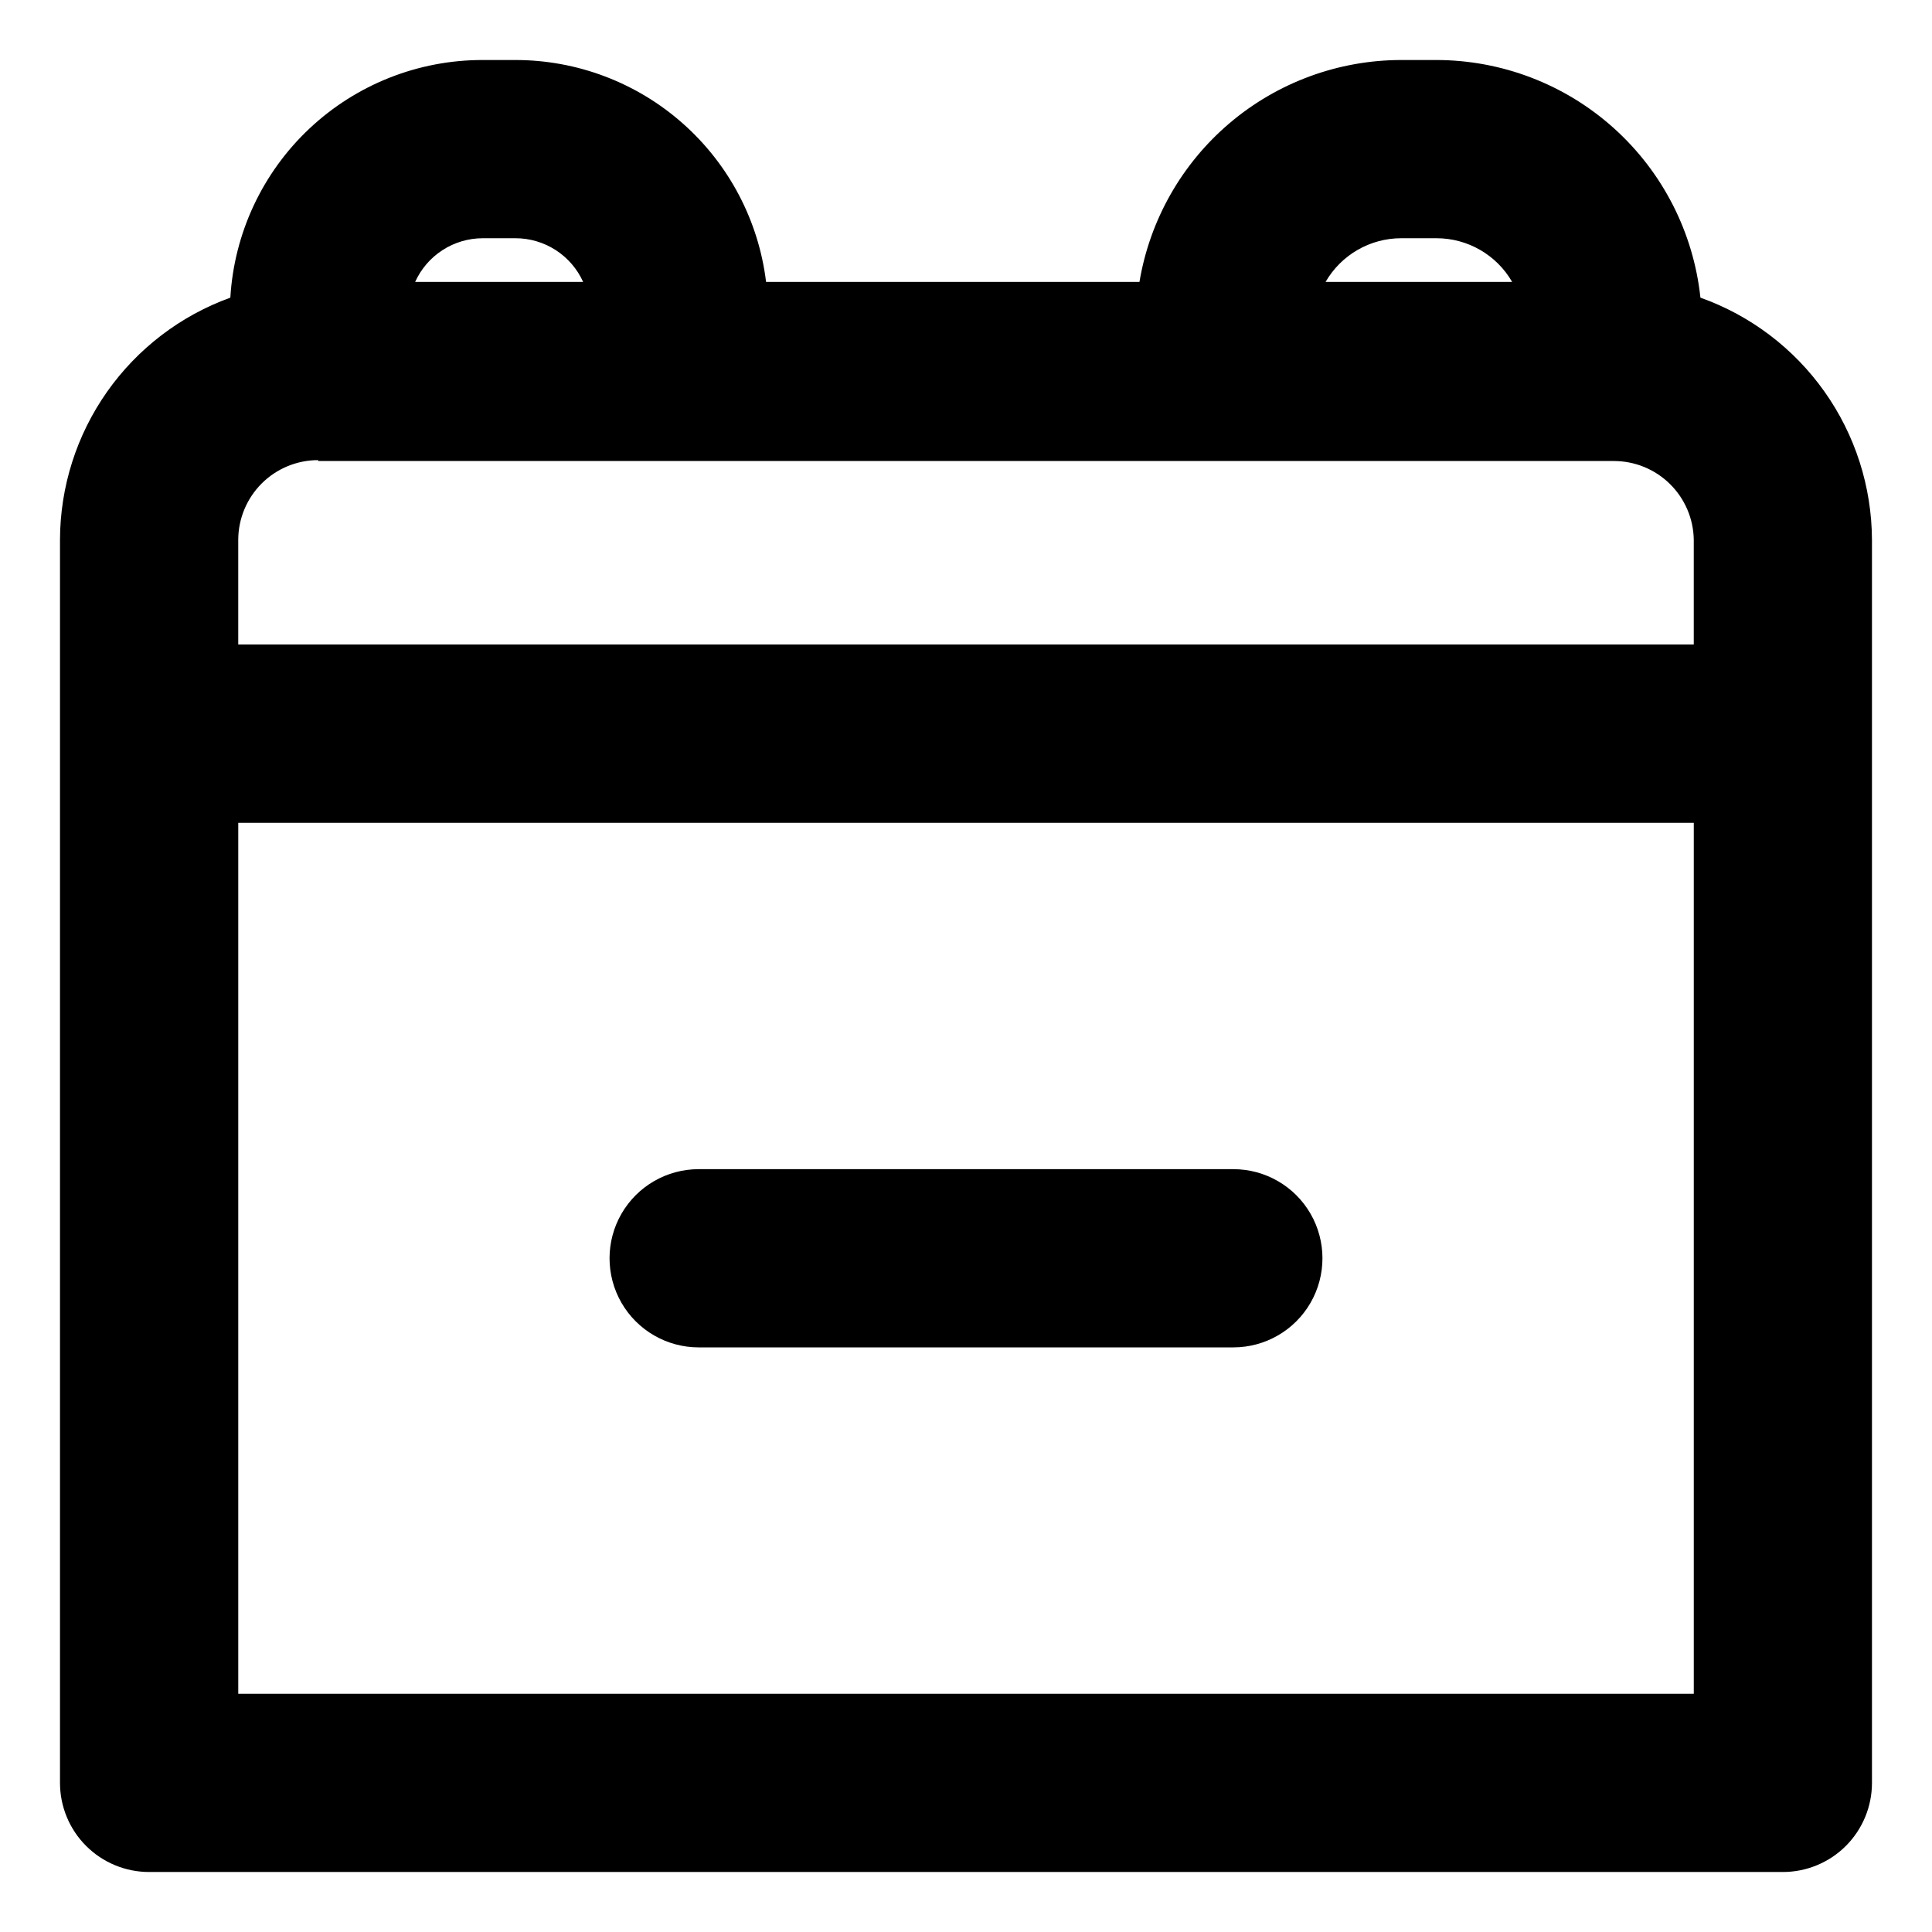 <?xml version="1.0" encoding="UTF-8"?>
<!-- Uploaded to: SVG Repo, www.svgrepo.com, Generator: SVG Repo Mixer Tools -->
<svg fill="#000000" width="800px" height="800px" version="1.1" viewBox="144 144 512 512" xmlns="http://www.w3.org/2000/svg">
 <g>
  <path d="m594.63 222.88c-1.844-17.281-10.008-33.27-22.926-44.895s-29.676-18.062-47.055-18.082h-9.328c-16.645 0.023-32.746 5.941-45.441 16.707-12.695 10.766-21.168 25.68-23.91 42.098h-98.953c-1.98-16.219-9.824-31.152-22.059-41.984-12.23-10.832-28.004-16.816-44.34-16.82h-8.66c-17.086-0.031-33.535 6.477-45.977 18.188-12.441 11.707-19.93 27.734-20.938 44.789-13.195 4.769-24.605 13.488-32.684 24.965-8.074 11.477-12.426 25.156-12.461 39.191v329.45c0 6.262 2.488 12.27 6.918 16.699 4.426 4.426 10.434 6.914 16.699 6.914h432.96c6.262 0 12.27-2.488 16.699-6.914 4.426-4.43 6.914-10.438 6.914-16.699v-329.45c-0.059-14.07-4.453-27.781-12.59-39.262-8.137-11.484-19.613-20.176-32.871-24.895zm-366.32 43.297h343.38c5.562-0.004 10.902 2.184 14.863 6.09 3.961 3.902 6.231 9.207 6.312 14.77v27.75h-385.73v-27.75c0.023-5.602 2.262-10.969 6.231-14.922 3.969-3.957 9.344-6.176 14.945-6.176zm287.02-59.043h9.367c8.266 0.004 15.902 4.414 20.035 11.574h-49.438c4.133-7.16 11.77-11.57 20.035-11.574zm-243.4 0h8.66-0.004c3.789-0.004 7.5 1.09 10.684 3.141 3.184 2.055 5.707 4.981 7.266 8.434h-44.516c1.559-3.445 4.074-6.371 7.25-8.422 3.176-2.055 6.879-3.148 10.66-3.152zm320.94 385.73h-385.73v-230.81h385.73z"/>
  <path d="m329.15 501.07h141.7c8.438 0 16.234-4.5 20.453-11.809 4.215-7.305 4.215-16.309 0-23.613-4.219-7.309-12.016-11.809-20.453-11.809h-141.7c-8.434 0-16.23 4.5-20.449 11.809-4.219 7.305-4.219 16.309 0 23.613 4.219 7.309 12.016 11.809 20.449 11.809z"/>
 </g>
</svg>